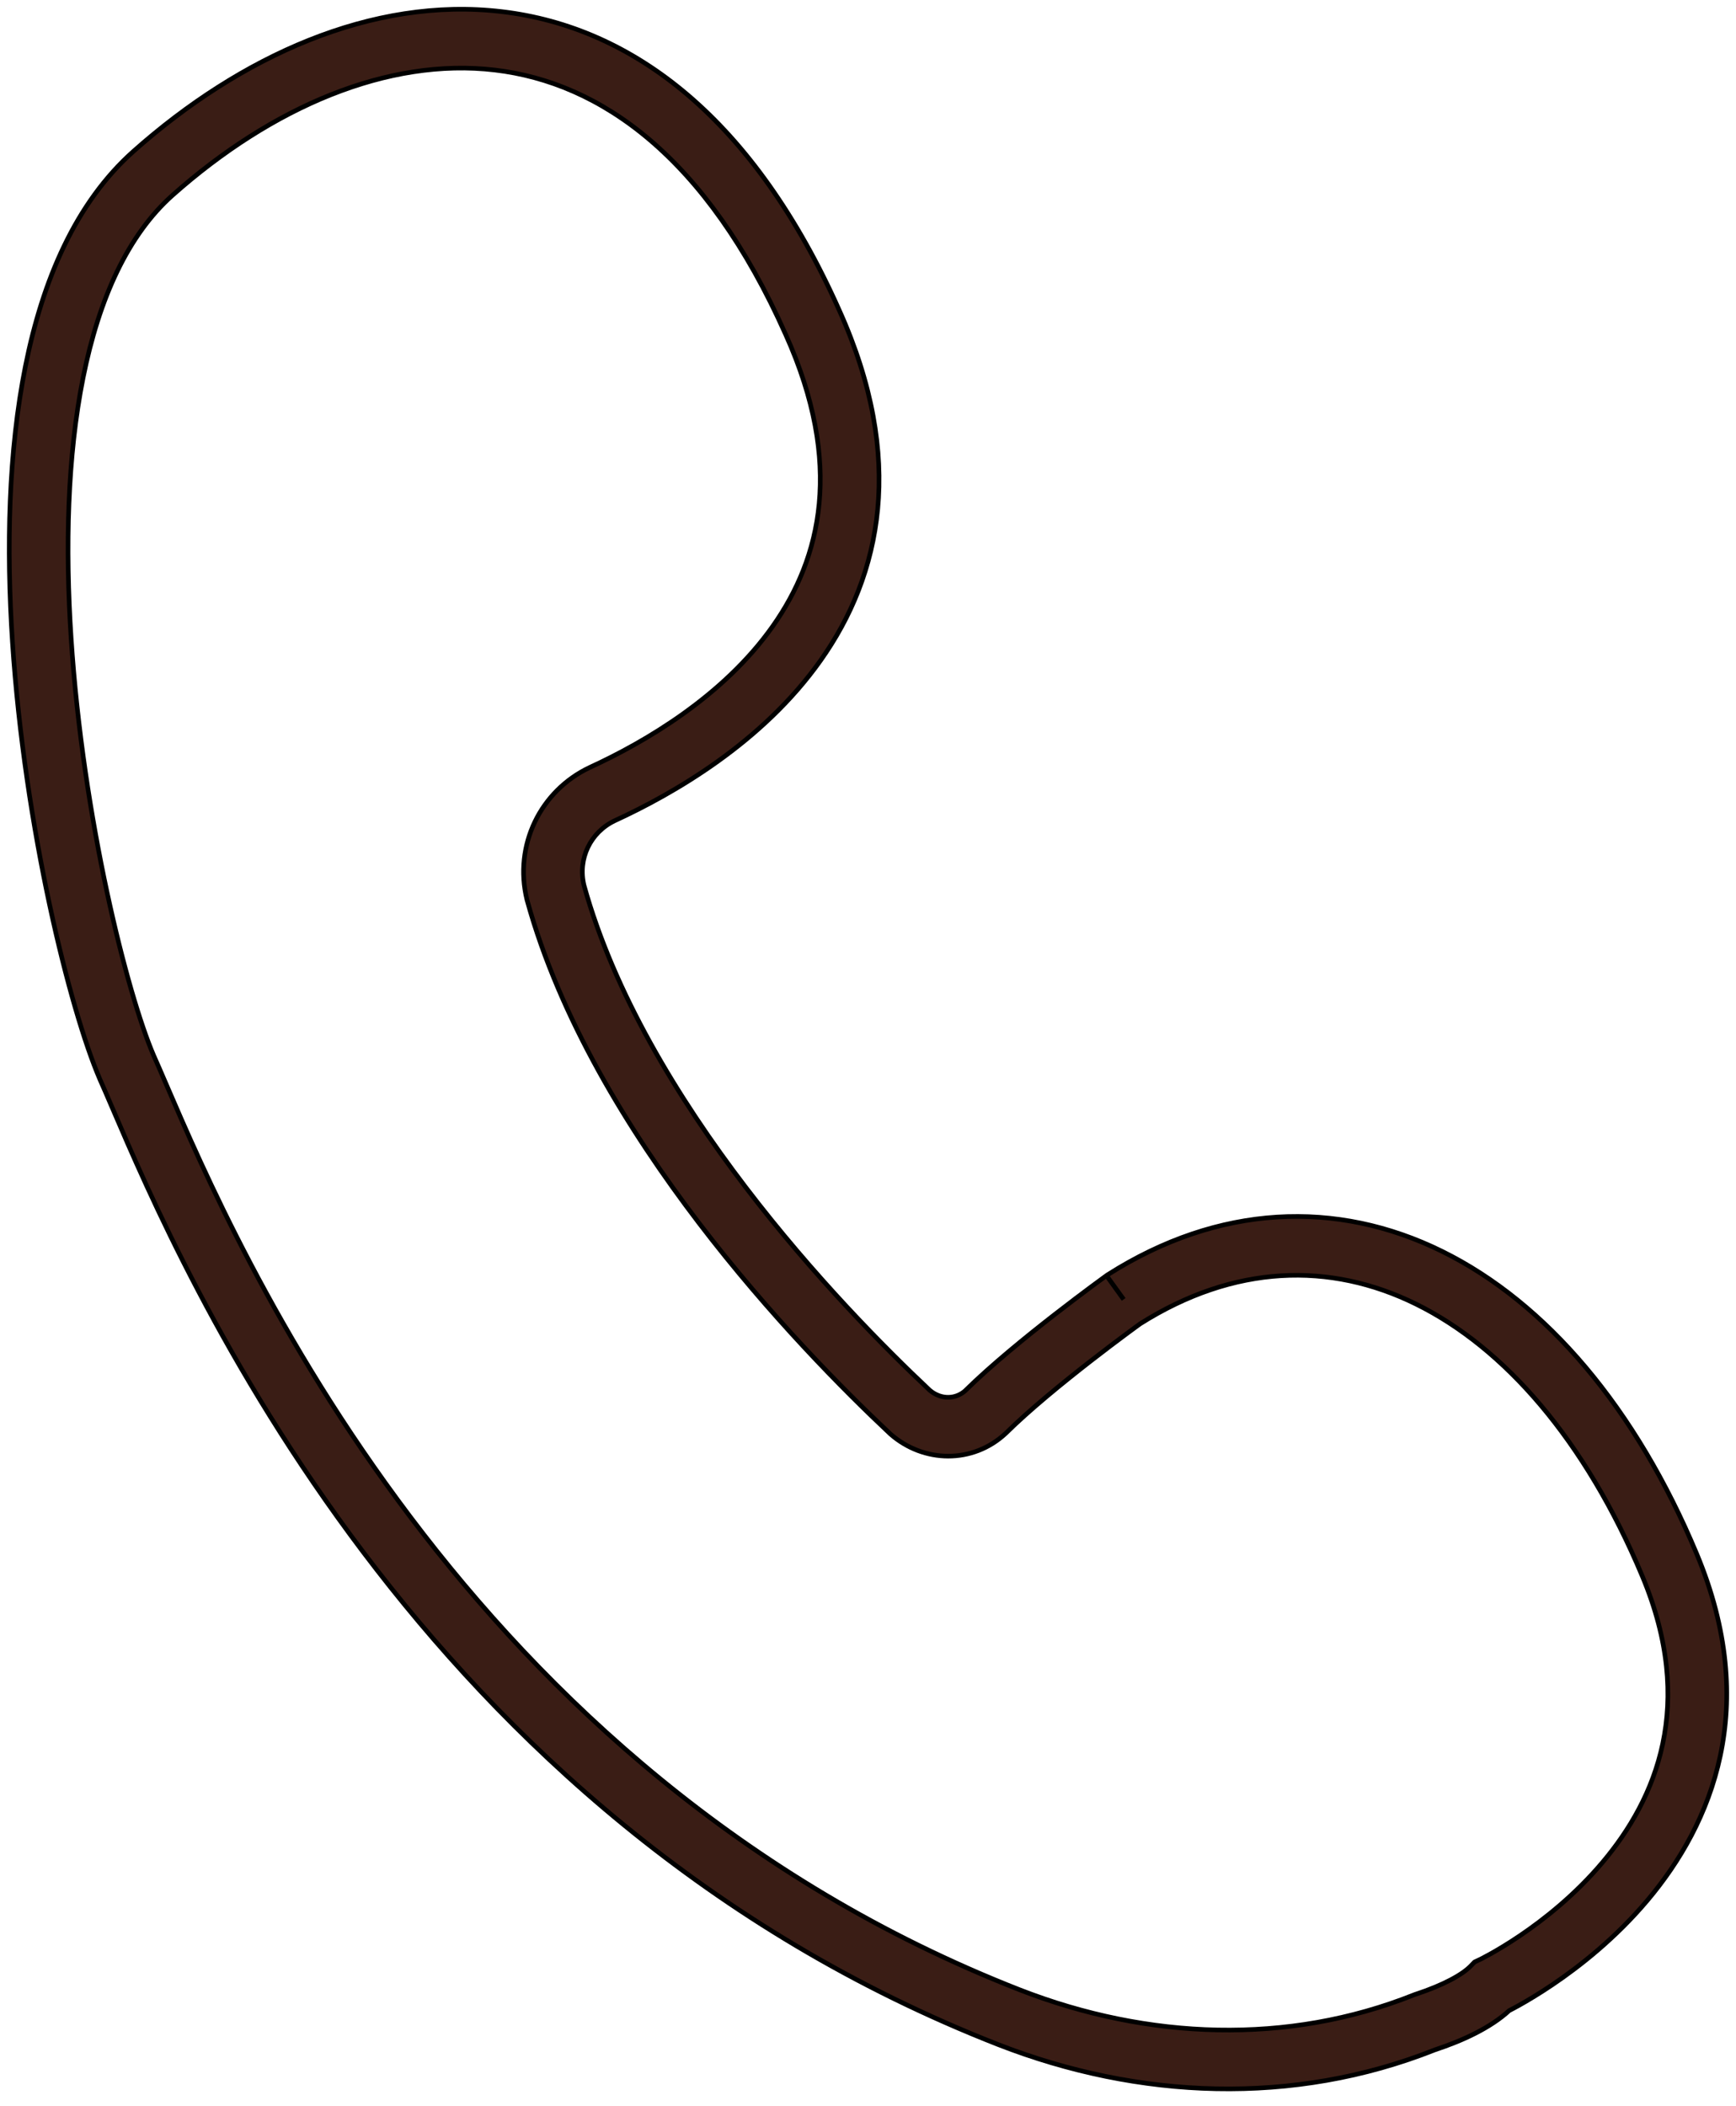 <?xml version="1.0" encoding="UTF-8"?> <svg xmlns="http://www.w3.org/2000/svg" width="94" height="114" viewBox="0 0 94 114" fill="none"> <path fill-rule="evenodd" clip-rule="evenodd" d="M80.106 106.085L79.844 106.209L79.641 106.419C79.187 106.89 78.156 107.462 76.657 107.953L76.609 107.969L76.562 107.987C69.739 110.711 62.157 110.42 55.226 107.718C25.014 95.903 12.838 67.615 8.994 58.682C8.731 58.071 8.507 57.551 8.319 57.133C6.893 53.812 4.497 44.384 3.85 34.536C3.528 29.625 3.647 24.696 4.503 20.431C5.364 16.144 6.932 12.71 9.351 10.562C14.726 5.791 20.992 3.104 26.801 3.792C32.502 4.467 38.246 8.458 42.541 18.106L42.544 18.112C45.707 25.137 44.444 30.216 41.843 33.898C39.156 37.702 34.918 40.171 31.949 41.536L31.934 41.543C29.254 42.808 27.813 45.768 28.533 48.702L28.538 48.725L28.545 48.747C30.309 55.122 34.02 61.191 37.845 66.201C41.682 71.224 45.704 75.271 48.187 77.602L48.208 77.622L48.23 77.641C50.014 79.197 52.667 79.255 54.45 77.598L54.468 77.581L54.486 77.564C55.723 76.339 57.529 74.865 59.063 73.672C59.823 73.082 60.503 72.57 60.992 72.207C61.237 72.026 61.433 71.881 61.568 71.783L61.723 71.671L61.737 71.66C66.817 68.451 72.006 68.29 76.681 70.596C81.44 72.944 85.837 77.939 88.931 85.333C91.841 92.288 89.68 97.367 86.771 100.816C85.292 102.569 83.615 103.896 82.296 104.787C81.639 105.231 81.079 105.561 80.689 105.778C80.494 105.887 80.342 105.966 80.242 106.018C80.192 106.043 80.155 106.061 80.132 106.073L80.106 106.085ZM59.913 69.049L59.951 69.022L59.99 68.997C65.986 65.19 72.369 64.918 78.09 67.741C83.741 70.528 88.578 76.242 91.868 84.104C95.342 92.405 92.698 98.729 89.205 102.869C87.483 104.91 85.56 106.425 84.079 107.425C83.335 107.928 82.695 108.306 82.236 108.562C82.024 108.68 81.849 108.772 81.72 108.838C80.71 109.771 79.197 110.468 77.696 110.963C70.038 114.005 61.634 113.634 54.069 110.685C22.547 98.358 9.896 68.867 6.076 59.962C5.813 59.349 5.592 58.833 5.409 58.427L5.399 58.403C3.792 54.669 1.337 44.852 0.673 34.745C0.34 29.674 0.45 24.441 1.381 19.804C2.308 15.189 4.084 10.98 7.237 8.181C13.007 3.059 20.144 -0.203 27.176 0.63C34.315 1.475 40.848 6.474 45.449 16.808C49.069 24.849 47.701 31.125 44.444 35.735C41.277 40.218 36.438 42.977 33.287 44.426C31.979 45.047 31.276 46.477 31.621 47.922C33.234 53.733 36.674 59.42 40.376 64.268C44.06 69.092 47.936 72.997 50.342 75.257C50.959 75.781 51.751 75.746 52.266 75.28C53.646 73.918 55.567 72.356 57.109 71.158C57.892 70.549 58.591 70.024 59.094 69.65C59.346 69.463 59.55 69.314 59.691 69.211L59.854 69.092L59.897 69.061L59.913 69.049Z" fill="#3A1D15"></path> <path d="M60.843 70.341L59.913 69.049M59.913 69.049L59.951 69.022L59.99 68.997C65.986 65.19 72.369 64.918 78.09 67.741C83.741 70.528 88.578 76.242 91.868 84.104C95.342 92.405 92.698 98.729 89.205 102.869C87.483 104.91 85.56 106.425 84.079 107.425C83.335 107.928 82.695 108.306 82.236 108.562C82.024 108.68 81.849 108.772 81.72 108.838C80.71 109.771 79.197 110.468 77.696 110.963C70.038 114.005 61.634 113.634 54.069 110.685C22.547 98.358 9.896 68.867 6.076 59.962C5.813 59.349 5.592 58.833 5.409 58.427L5.399 58.403C3.792 54.669 1.337 44.852 0.673 34.745C0.34 29.674 0.45 24.441 1.381 19.804C2.308 15.189 4.084 10.98 7.237 8.181C13.007 3.059 20.144 -0.203 27.176 0.63C34.315 1.475 40.848 6.474 45.449 16.808C49.069 24.849 47.701 31.125 44.444 35.735C41.277 40.218 36.438 42.977 33.287 44.426C31.979 45.047 31.276 46.477 31.621 47.922C33.234 53.733 36.674 59.42 40.376 64.268C44.06 69.092 47.936 72.997 50.342 75.257C50.959 75.781 51.751 75.746 52.266 75.28C53.646 73.918 55.567 72.356 57.109 71.158C57.892 70.549 58.591 70.024 59.094 69.65C59.346 69.463 59.55 69.314 59.691 69.211L59.854 69.092L59.897 69.061L59.913 69.049ZM80.106 106.085L79.844 106.209L79.641 106.419C79.187 106.89 78.156 107.462 76.657 107.953L76.609 107.969L76.562 107.987C69.739 110.711 62.157 110.42 55.226 107.718C25.014 95.903 12.838 67.615 8.994 58.682C8.731 58.071 8.507 57.551 8.319 57.133C6.893 53.812 4.497 44.384 3.85 34.536C3.528 29.625 3.647 24.696 4.503 20.431C5.364 16.144 6.932 12.71 9.351 10.562C14.726 5.791 20.992 3.104 26.801 3.792C32.502 4.467 38.246 8.458 42.541 18.106L42.544 18.112C45.707 25.137 44.444 30.216 41.843 33.898C39.156 37.702 34.918 40.171 31.949 41.536L31.934 41.543C29.254 42.808 27.813 45.768 28.533 48.702L28.538 48.725L28.545 48.747C30.309 55.122 34.02 61.191 37.845 66.201C41.682 71.224 45.704 75.271 48.187 77.602L48.208 77.622L48.23 77.641C50.014 79.197 52.667 79.255 54.45 77.598L54.468 77.581L54.486 77.564C55.723 76.339 57.529 74.865 59.063 73.672C59.823 73.082 60.503 72.57 60.992 72.207C61.237 72.026 61.433 71.881 61.568 71.783L61.723 71.671L61.737 71.66C66.817 68.451 72.006 68.29 76.681 70.596C81.44 72.944 85.837 77.939 88.931 85.333C91.841 92.288 89.68 97.367 86.771 100.816C85.292 102.569 83.615 103.896 82.296 104.787C81.639 105.231 81.079 105.561 80.689 105.778C80.494 105.887 80.342 105.966 80.242 106.018C80.192 106.043 80.155 106.061 80.132 106.073L80.106 106.085Z" stroke="black" stroke-width="0.25" stroke-miterlimit="10"></path> </svg> 